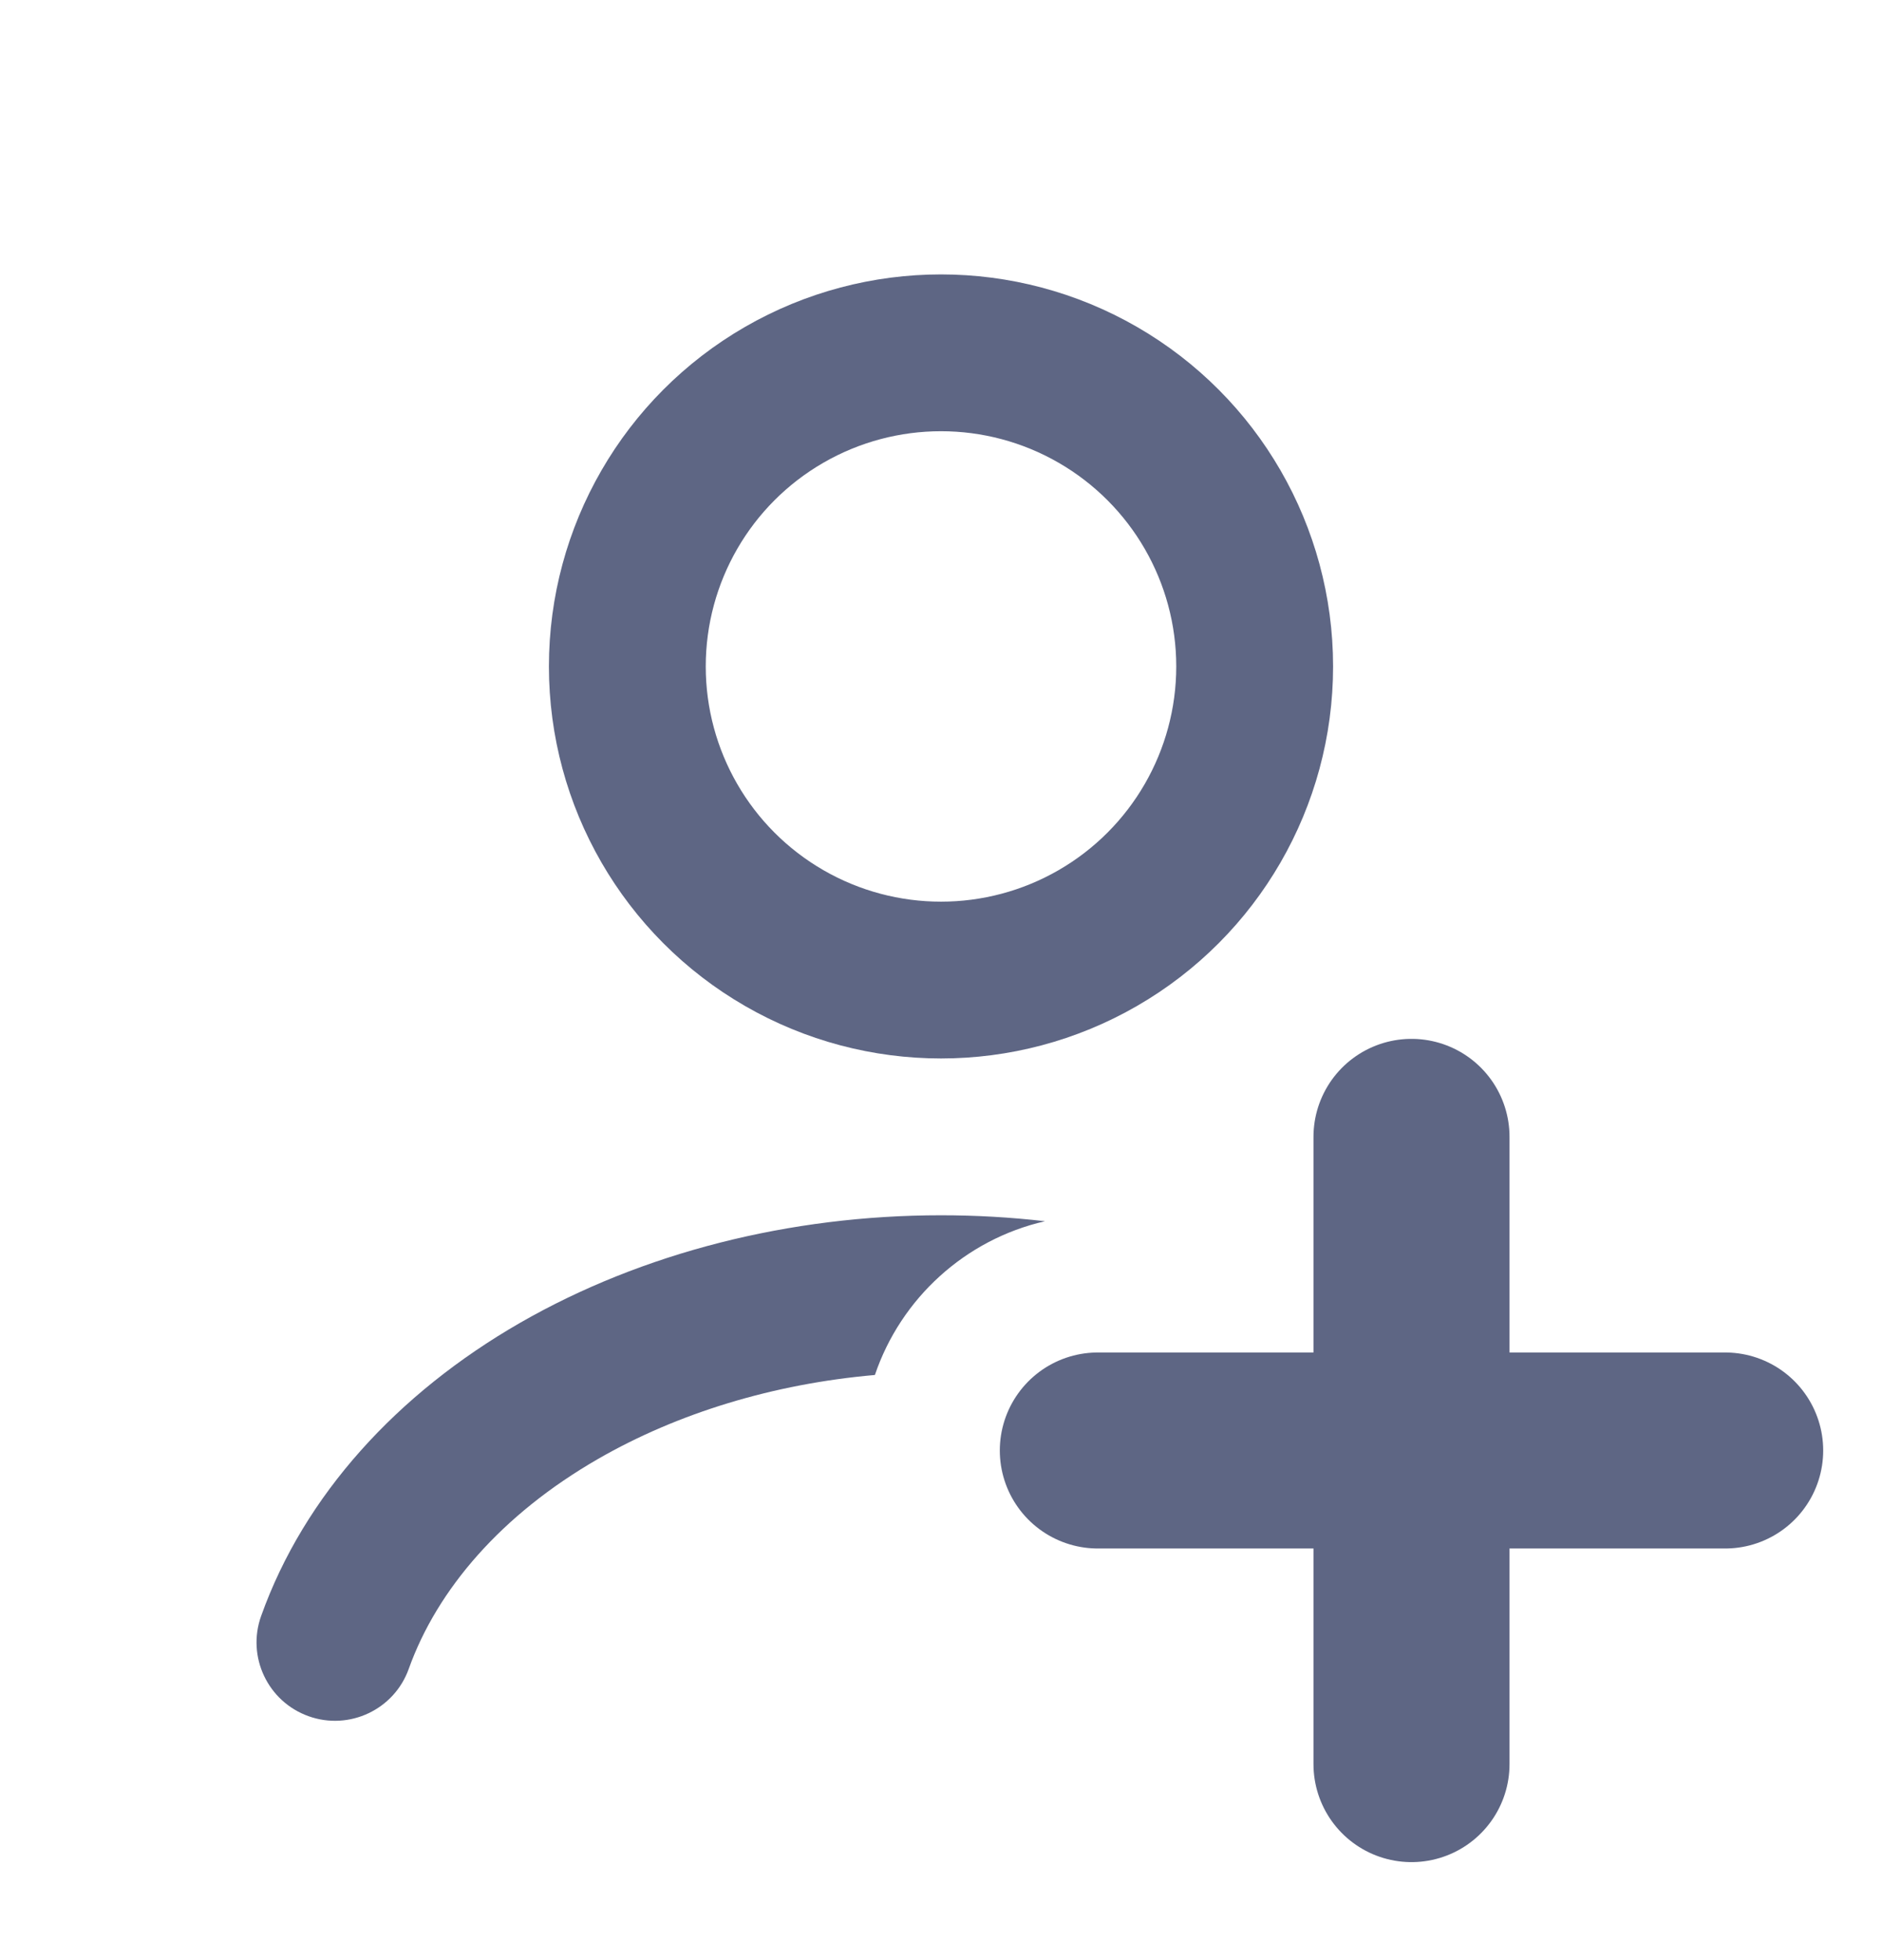 <svg width="24" height="25" viewBox="0 0 24 25" fill="none" xmlns="http://www.w3.org/2000/svg">
<circle cx="12" cy="8.5" r="4" stroke="#5E6684" stroke-width="2" stroke-linecap="round"/>
<path fill-rule="evenodd" clip-rule="evenodd" d="M13.326 15.576C12.888 15.525 12.444 15.5 11.999 15.5C10.08 15.5 8.193 15.974 6.63 16.873C5.068 17.772 3.88 19.07 3.33 20.611C3.144 21.131 3.415 21.703 3.935 21.889C4.455 22.075 5.028 21.804 5.213 21.284C5.575 20.272 6.396 19.316 7.628 18.607C8.642 18.023 9.863 17.65 11.157 17.537C11.488 16.56 12.308 15.809 13.326 15.576Z" fill="#5E6684"/>
<path d="M18 14.5L18 22.5" stroke="#5E6684" stroke-width="2.5" stroke-linecap="round"/>
<path d="M22 18.5L14 18.5" stroke="#5E6684" stroke-width="2.5" stroke-linecap="round"/>
</svg>
